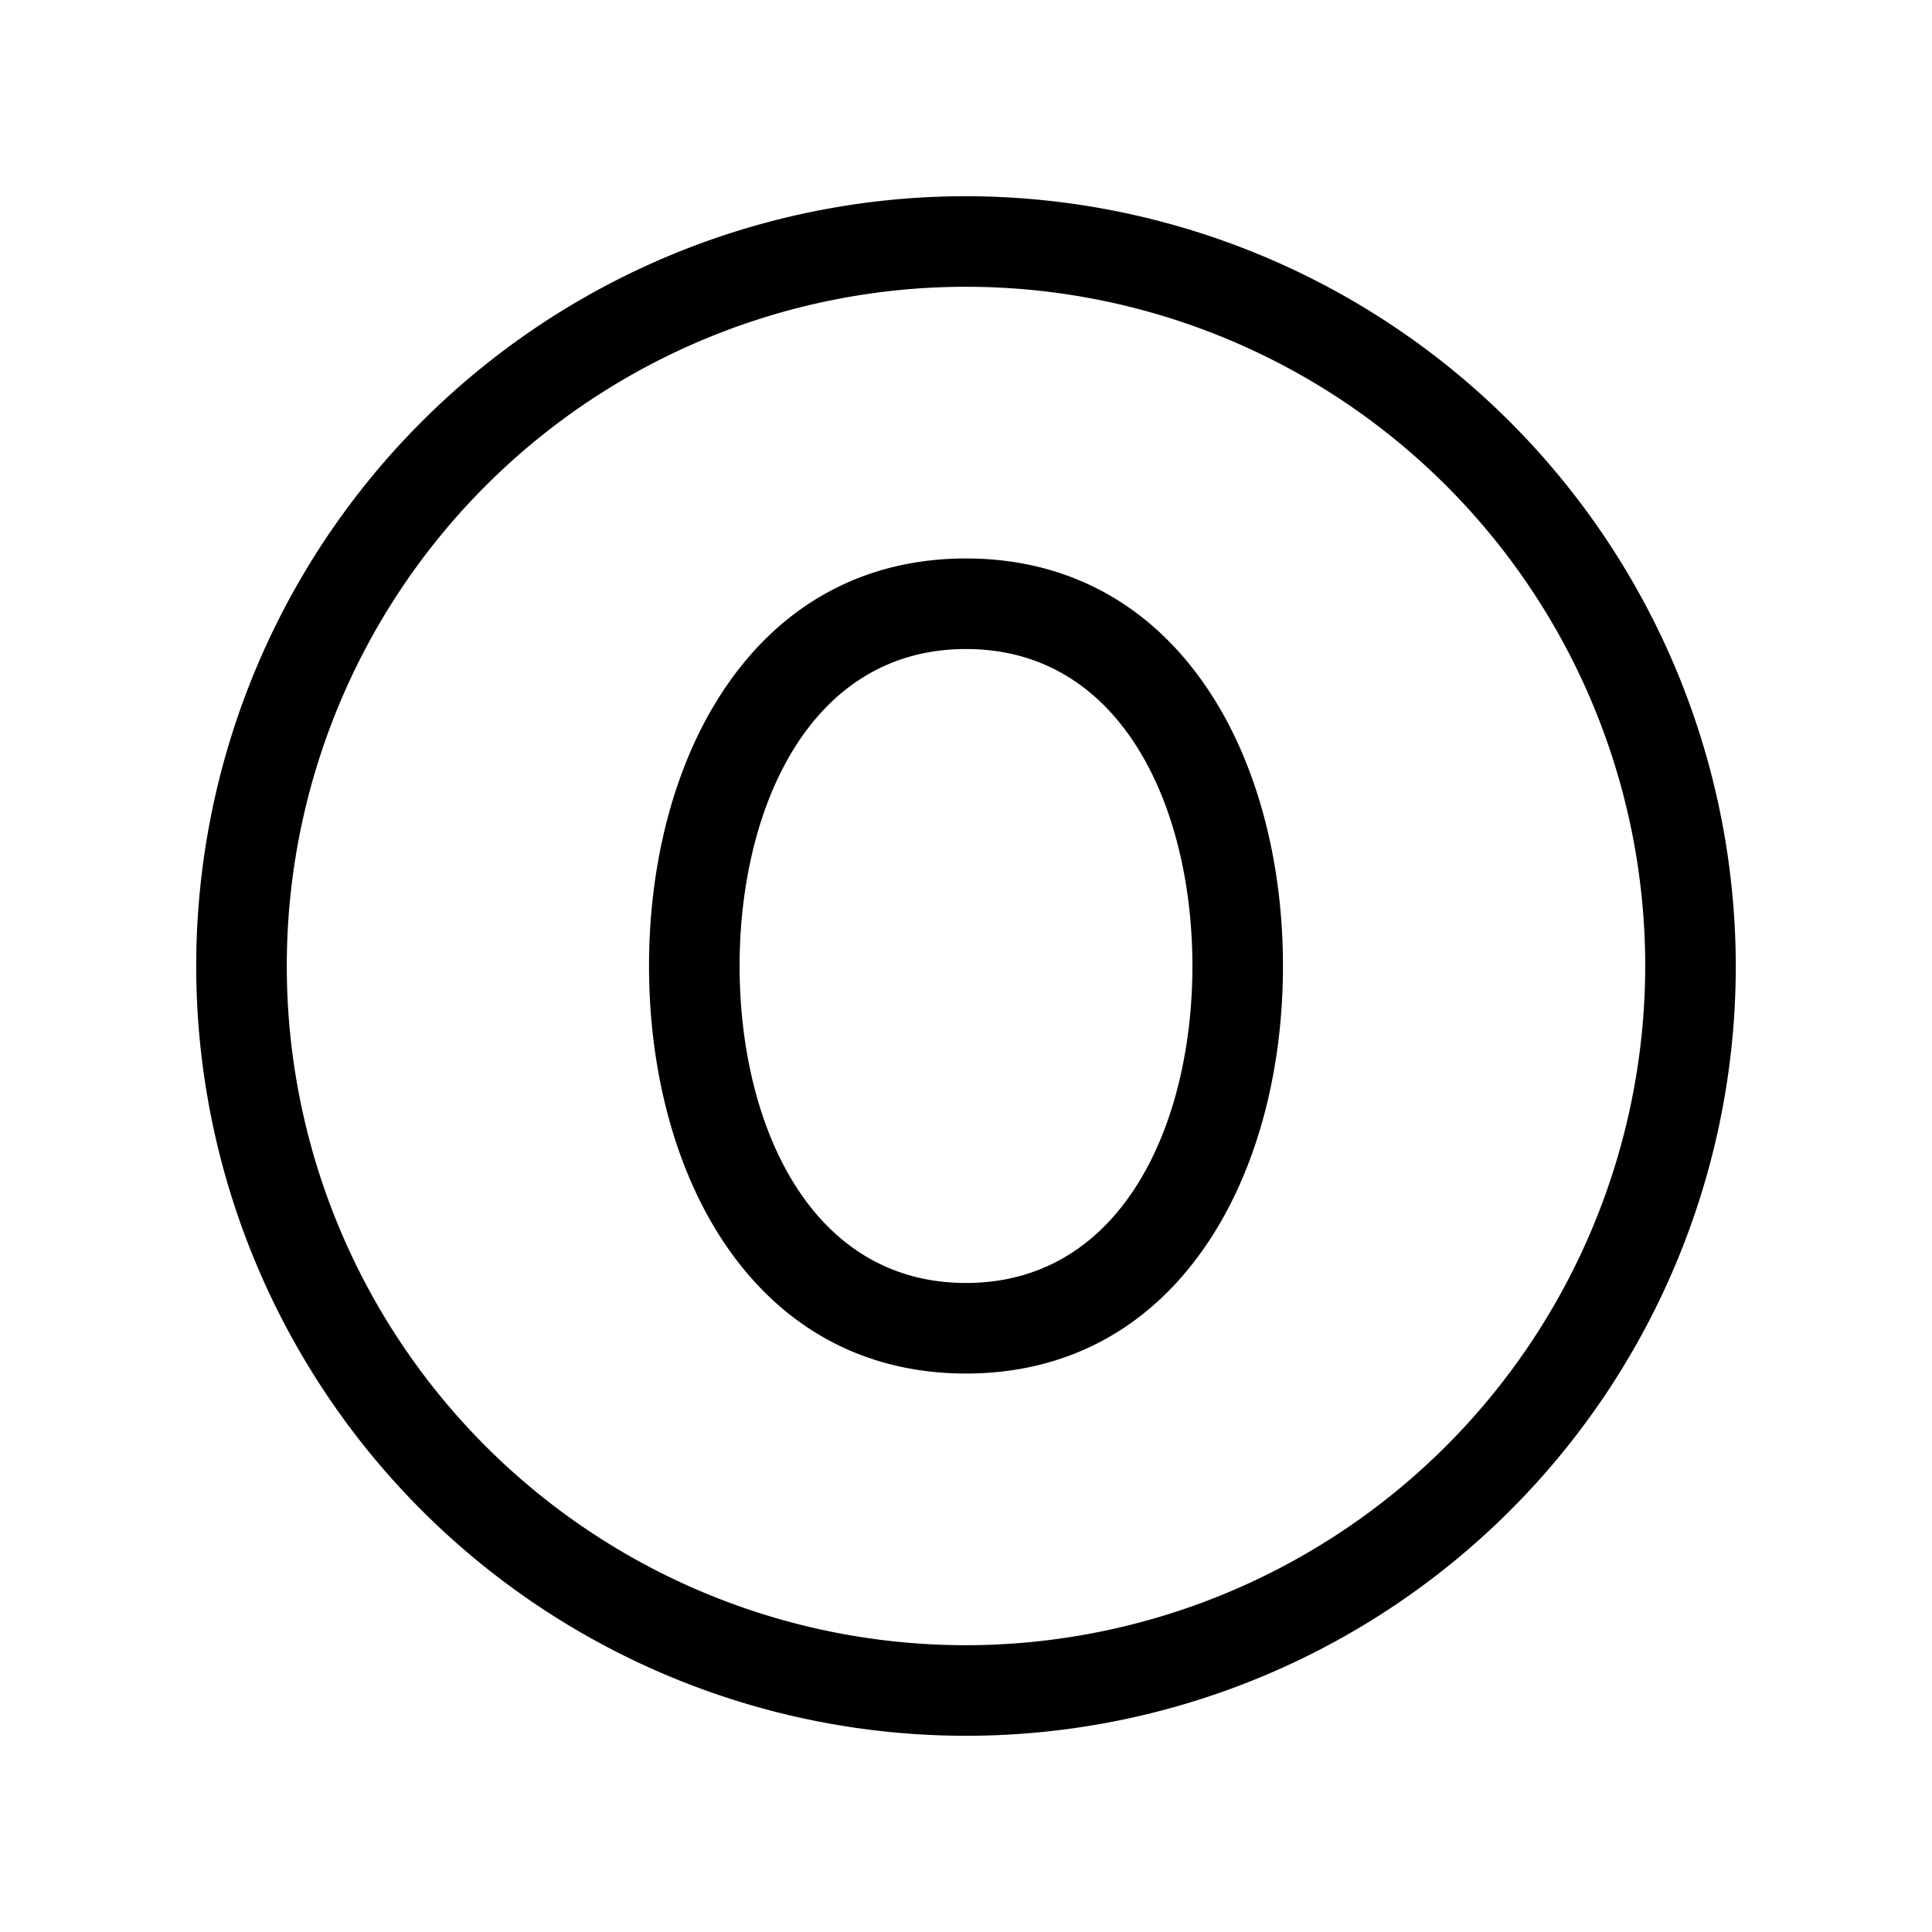 <svg xmlns="http://www.w3.org/2000/svg" viewBox="0 0 256 256" fill="currentColor"><path d="M128,26A102,102,0,1,0,230,128,102.12,102.12,0,0,0,128,26Zm0,192a90,90,0,1,1,90-90A90.1,90.1,0,0,1,128,218Zm0-144c-13.52,0-24.69,6.12-32.29,17.71C89.45,101.24,86,114.13,86,128s3.45,26.76,9.7,36.29C103.31,175.88,114.47,182,128,182s24.69-6.12,32.29-17.71c6.26-9.53,9.71-22.42,9.71-36.29s-3.45-26.76-9.7-36.29C152.69,80.12,141.52,74,128,74Zm0,96c-20.72,0-30-21.09-30-42s9.28-42,30-42,30,21.09,30,42S148.72,170,128,170Z"/></svg>